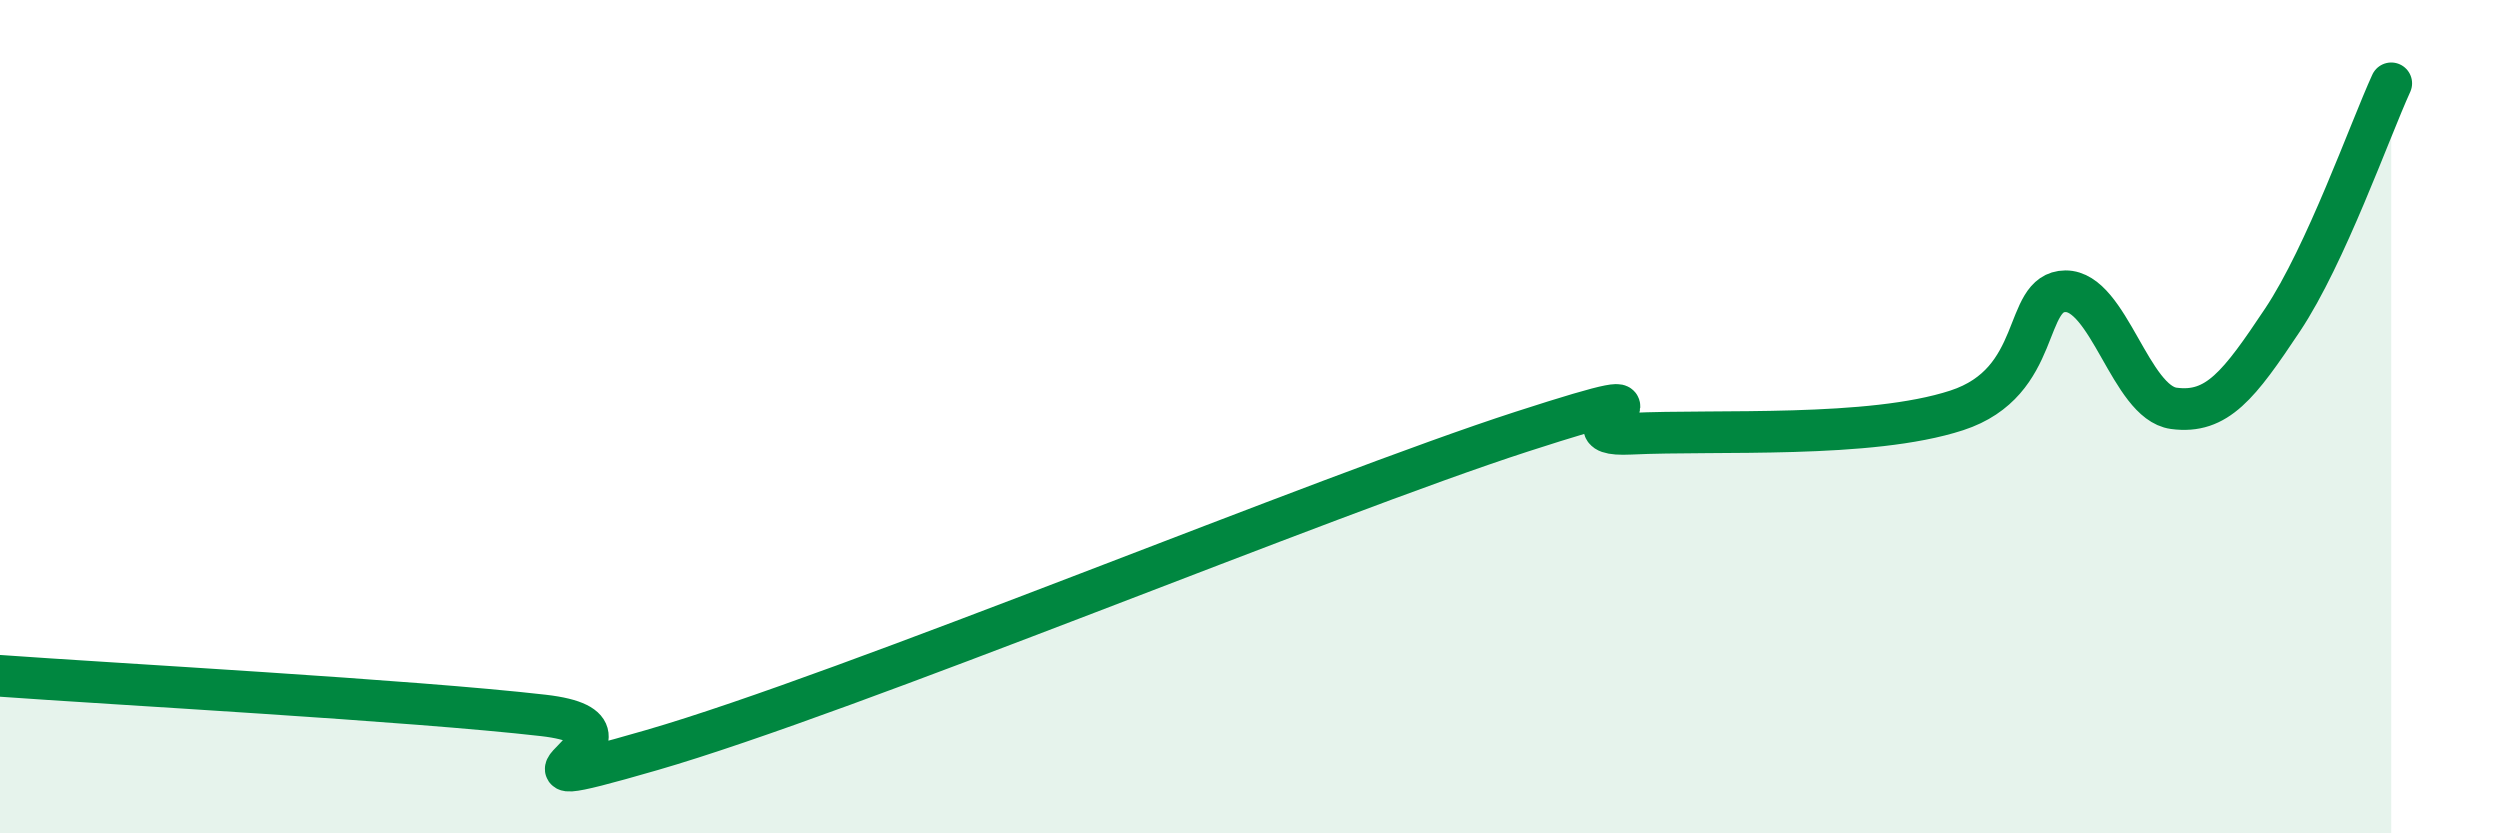 
    <svg width="60" height="20" viewBox="0 0 60 20" xmlns="http://www.w3.org/2000/svg">
      <path
        d="M 0,16.22 C 2.61,16.41 9.91,16.81 13.04,17.17 C 16.17,17.53 10.95,19.36 15.65,18 C 20.35,16.64 31.82,11.88 36.52,10.36 C 41.22,8.84 37.04,10.51 39.13,10.41 C 41.22,10.31 44.87,10.53 46.96,9.85 C 49.05,9.17 48.53,7 49.57,6.99 C 50.61,6.98 51.13,9.66 52.17,9.8 C 53.21,9.94 53.74,9.24 54.78,7.68 C 55.82,6.12 56.87,3.14 57.39,2L57.39 20L0 20Z"
        fill="#008740"
        opacity="0.1"
        stroke-linecap="round"
        stroke-linejoin="round"
      />
      <path
        d="M 0,16.22 C 2.61,16.41 9.91,16.81 13.04,17.17 C 16.17,17.53 10.95,19.36 15.65,18 C 20.35,16.64 31.82,11.88 36.52,10.36 C 41.22,8.84 37.04,10.51 39.13,10.41 C 41.22,10.31 44.87,10.53 46.96,9.85 C 49.05,9.17 48.53,7 49.57,6.99 C 50.61,6.98 51.13,9.66 52.17,9.8 C 53.21,9.94 53.74,9.24 54.78,7.68 C 55.82,6.12 56.87,3.14 57.39,2"
        stroke="#008740"
        stroke-width="1"
        fill="none"
        stroke-linecap="round"
        stroke-linejoin="round"
      />
    </svg>
  